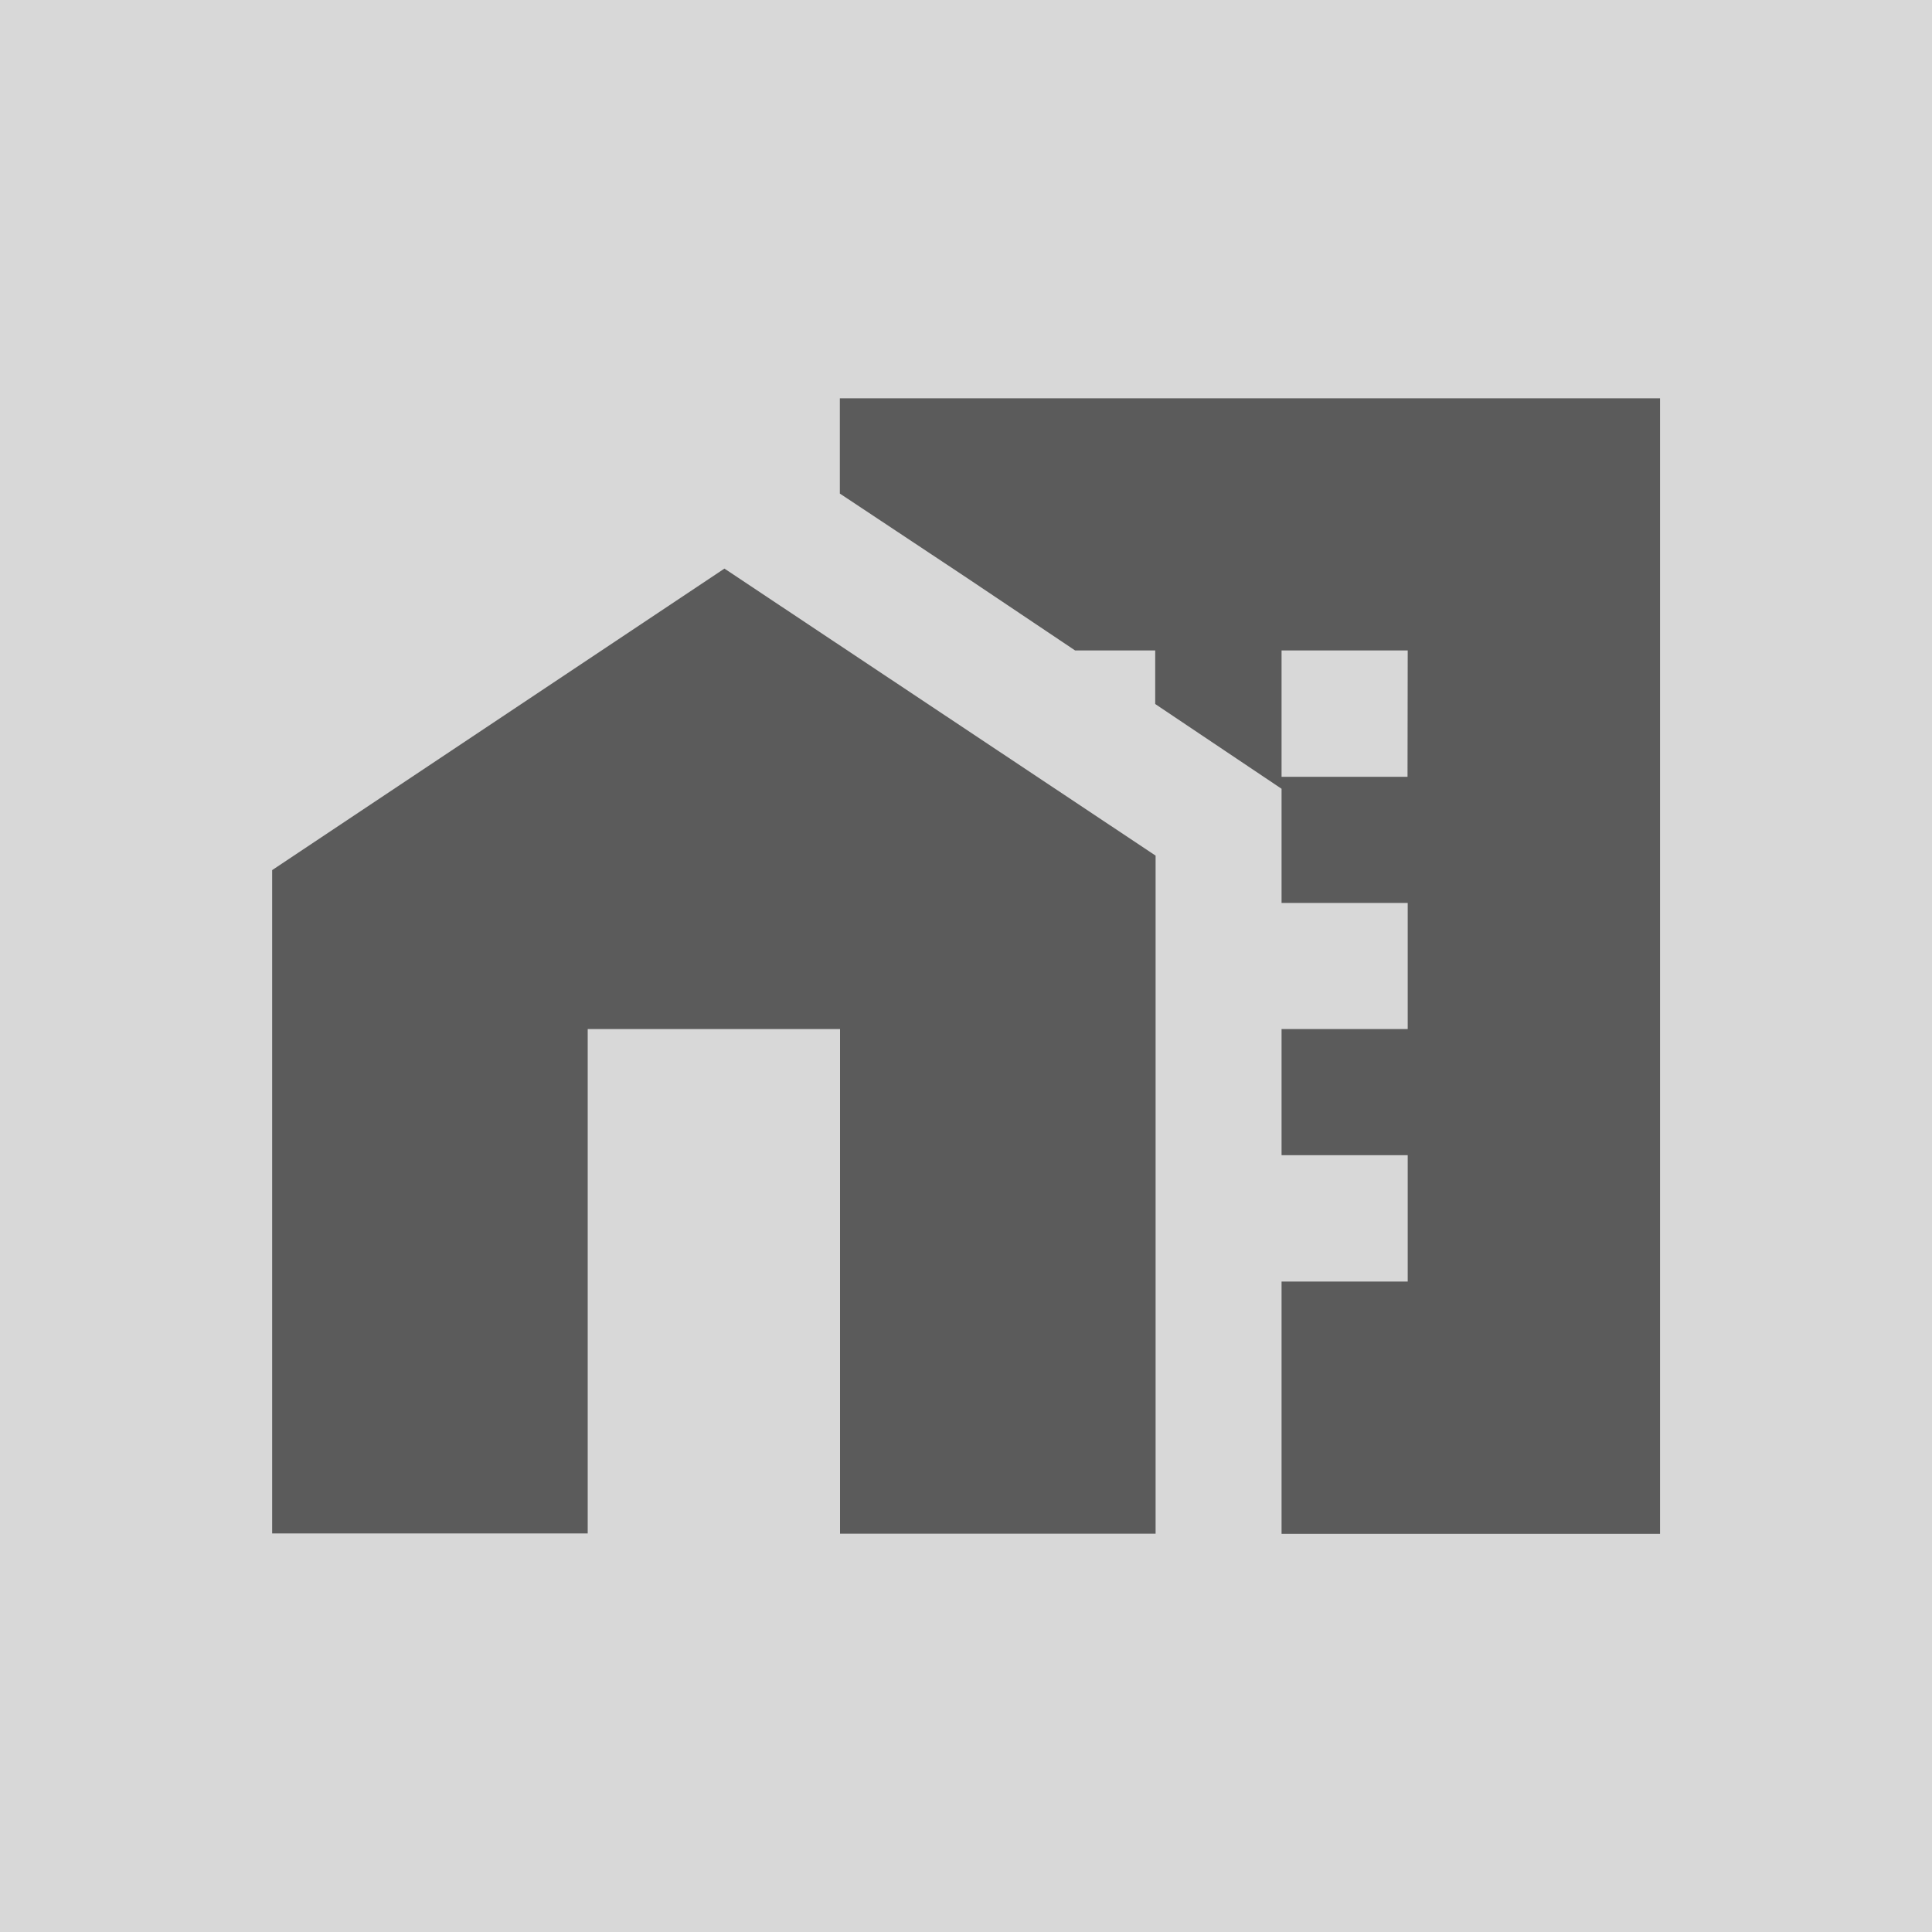 <svg id="Ebene_1" data-name="Ebene 1" xmlns="http://www.w3.org/2000/svg" viewBox="0 0 300 300"><defs><style>.cls-1{fill:#d8d8d8;}.cls-2{fill:#5b5b5b;}.cls-3{fill:none;}</style></defs><rect class="cls-1" width="300" height="300"/><path class="cls-2" d="M112.49,88.29,42.26,135.11v103h49V159.79h39.18v78.36h49V132.86Z"/><path class="cls-3" d="M199,101h19.59v19.59H199Z"/><path class="cls-2" d="M130.41,61.85V76.64l19.59,13L166.94,101h12.44v8.32L199,122.48v17.73h19.59v19.58H199v19.59h19.59V199H199v39.18h58.77V61.85Zm88.15,58.77H199V101h19.59Z"/></svg>